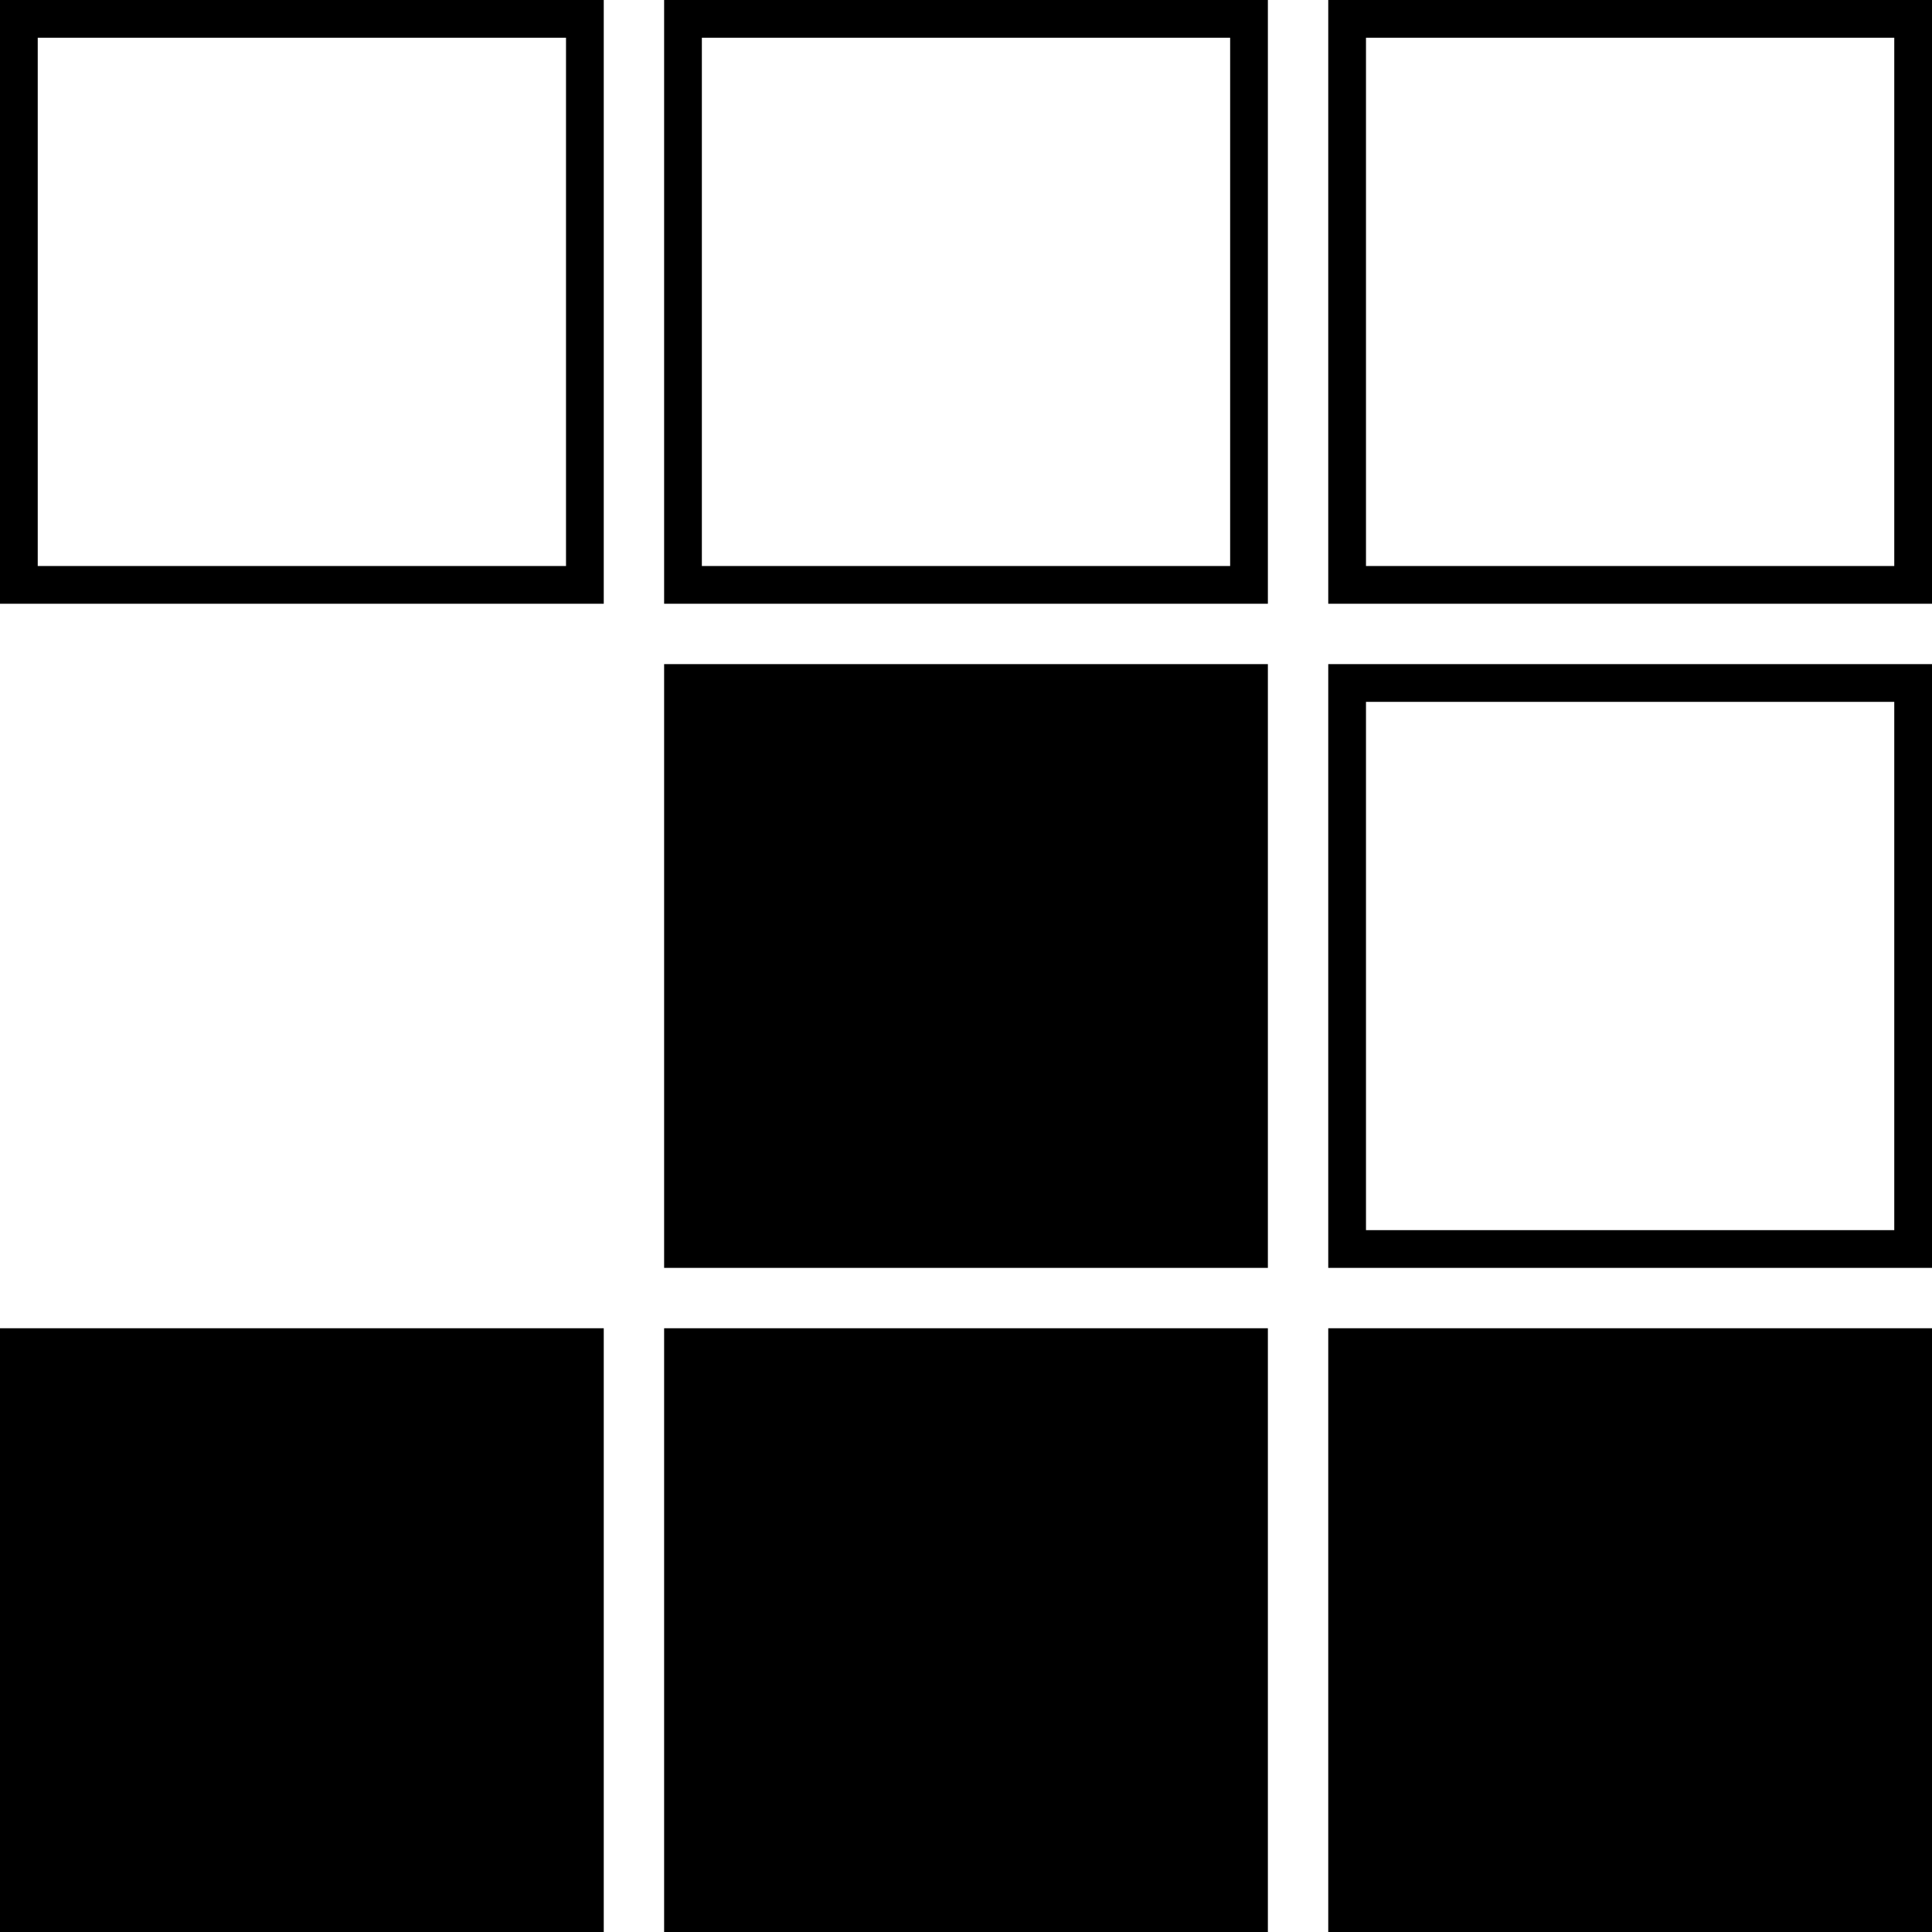 <svg version="1.1" xmlns="http://www.w3.org/2000/svg" width="512px" height="512px"><path d="M502,10v140H362V10H502 M326,10v140H186V10H326 M150,10v140H10V10H150 M502,186v140H362V186H502 M512,0H352v160h160V0L512,0z M336,0H176v160h160V0L336,0z M160,0H0v160h160V0L160,0z M512,176H352v160h160V176L512,176z M336,336H176V176h160V336z M336,352H176v160h160V352z M512,352H352v160h160V352z M160,352H0v160h160V352z"/></svg>